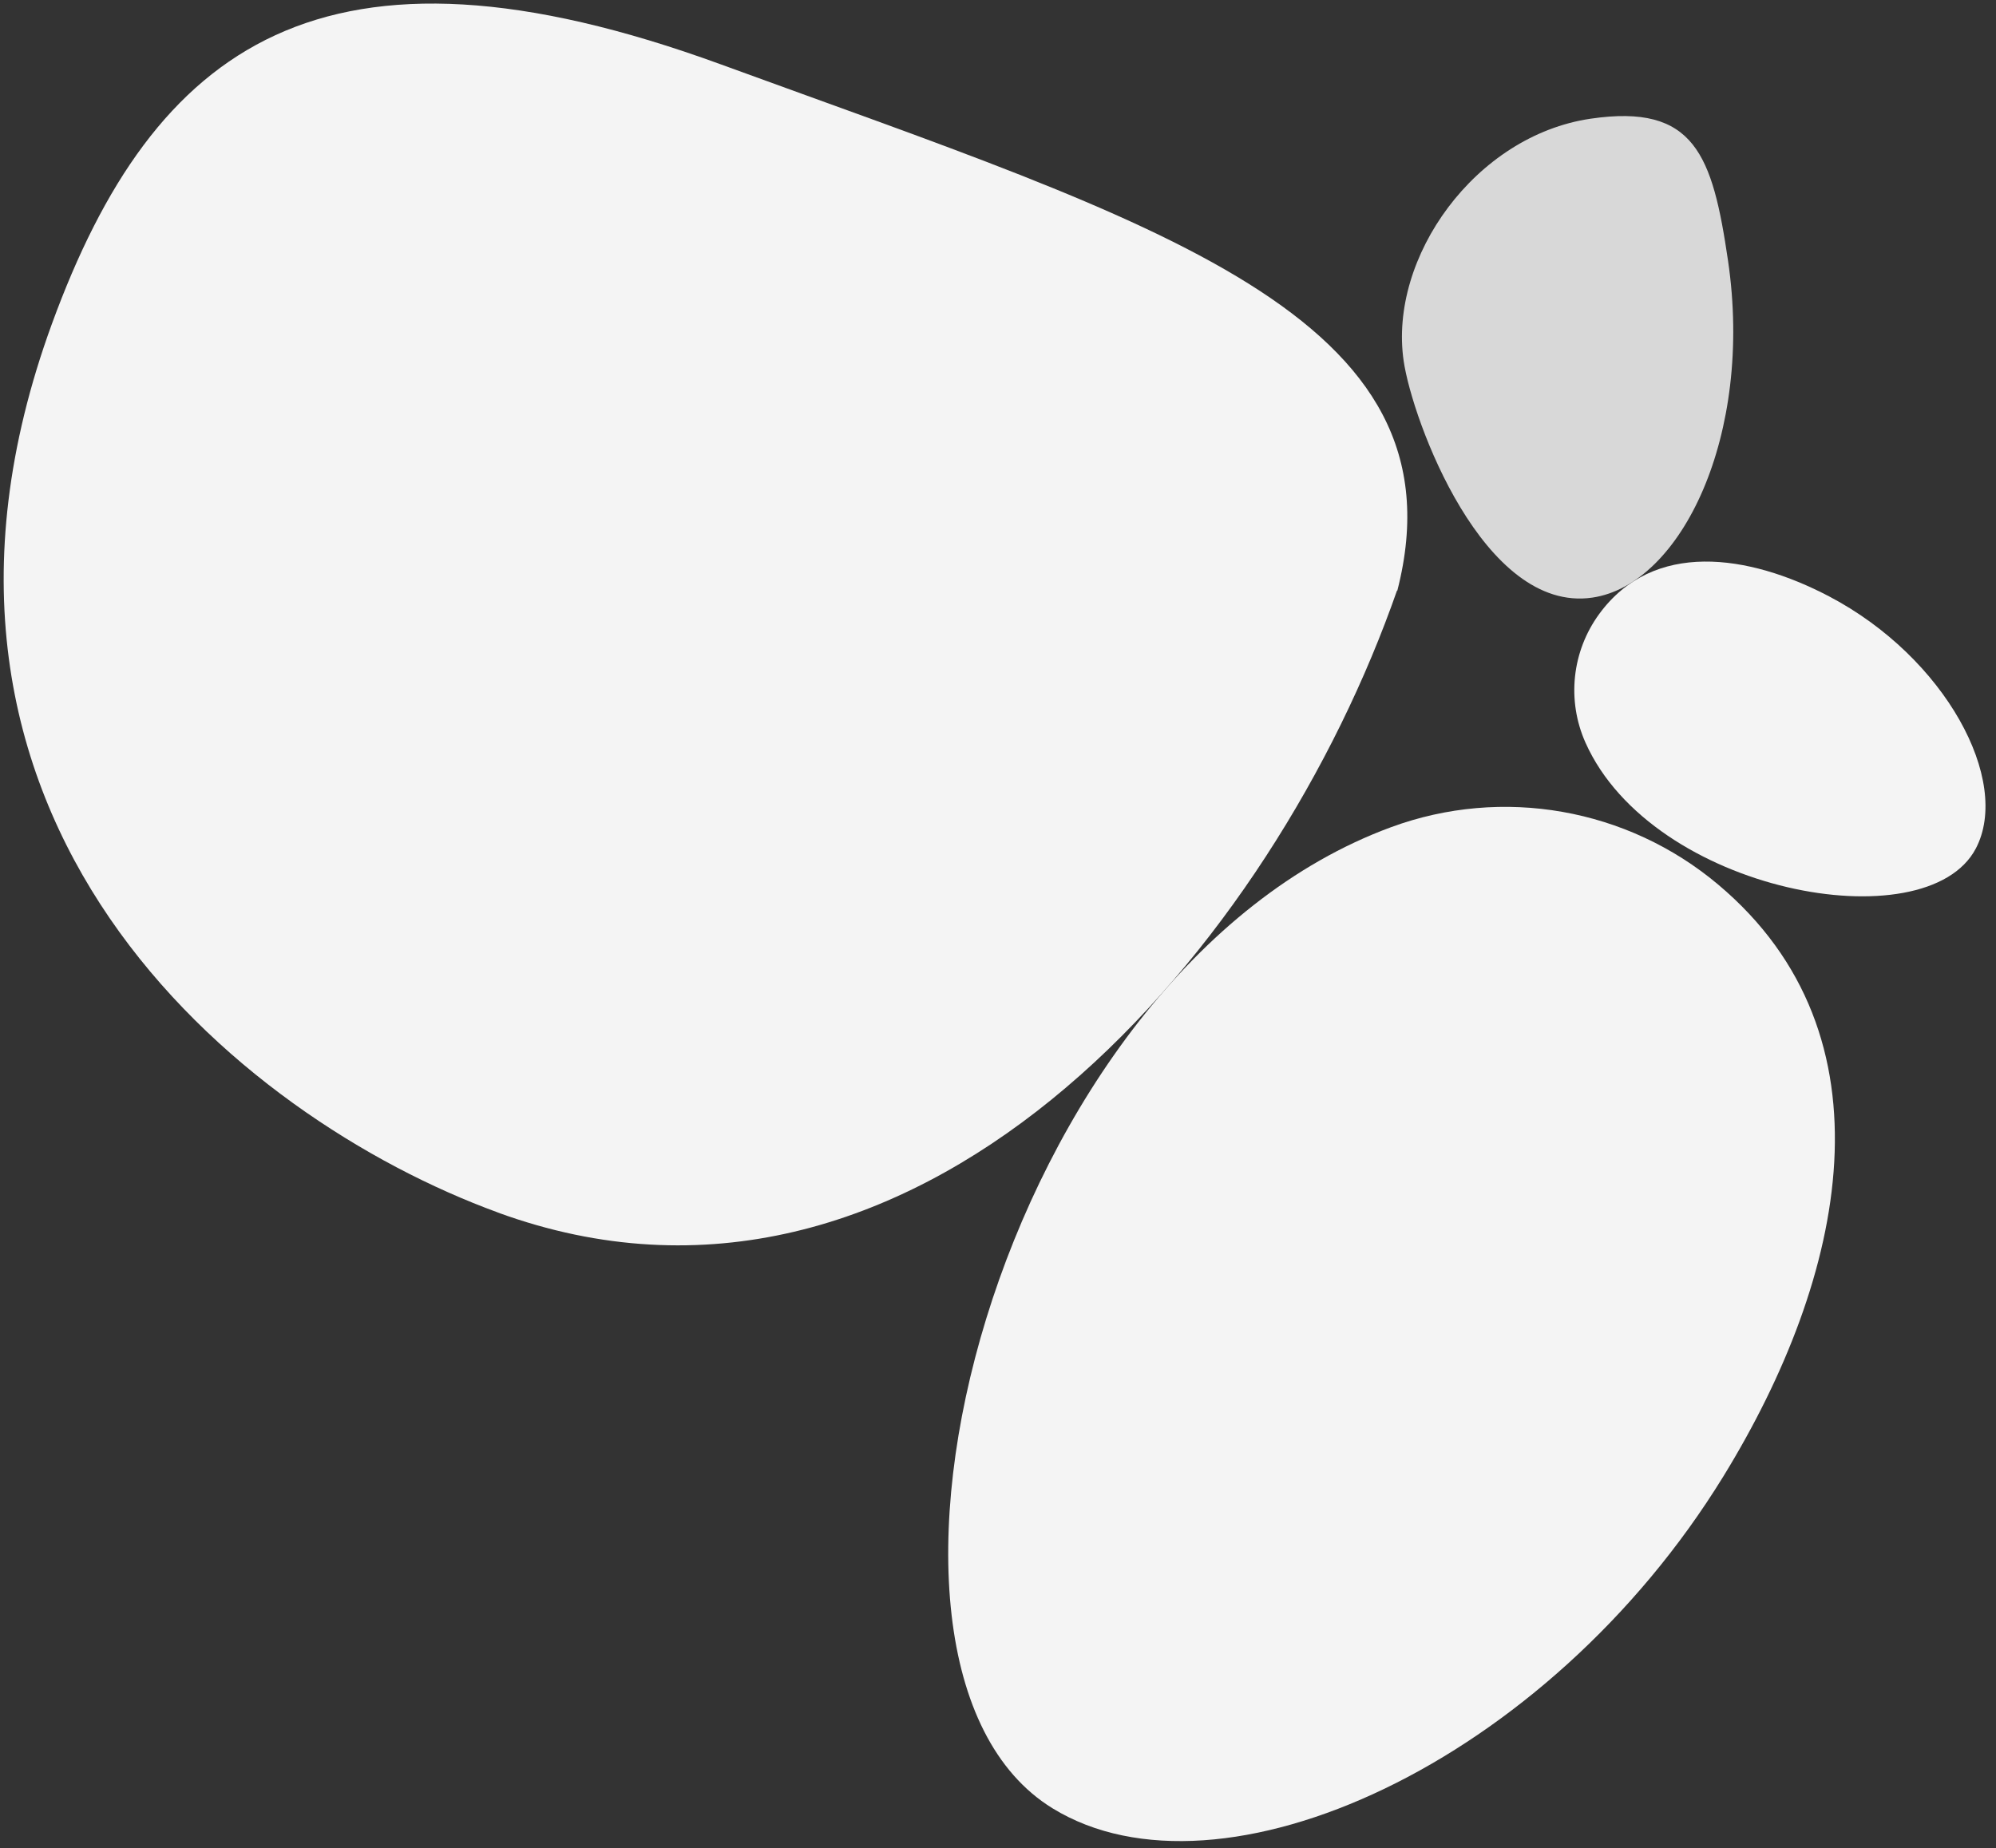 <svg width="271" height="251" viewBox="0 0 271 251" fill="none" xmlns="http://www.w3.org/2000/svg">
<rect x="0" y="0" width="271" height="251" fill="#333333" stroke="none"/>
<g clip-path="url(#clip0_4032_4070)">
<path d="M216.2 81.15C228.27 79.38 238.09 59.07 234.62 35.42C232.51 21.04 230.1 14.04 215.95 16.12C200.3 18.42 188.51 34.96 190.58 49.03C191.76 57.08 201.42 83.32 216.2 81.15Z" fill="#D8D8D8"/>
<path d="M67.58 164.65C123.9 185.22 171.25 130.68 188.9 82.35C189.16 81.63 189.42 80.92 189.67 80.2H189.72C199.3 42.78 156.89 30.3 97.89 8.75C43.9 -10.97 20.88 6.11 7.05 43.97C-17.5 111.2 32.34 151.77 67.58 164.64V164.65Z" fill="#F4F4F4"/>
<path d="M142.911 245.56C165.681 259.55 210.031 239.46 233.991 200.47C250.671 173.32 257.671 140.62 233.281 120.12C220.951 109.75 204.001 106.76 188.881 112.32C135.201 132.06 111.281 226.13 142.911 245.56Z" fill="#F4F4F4"/>
<path d="M268.261 115.22C273.101 106 264.131 89.28 248.351 80.99C237.361 75.22 224.461 73.35 217.131 83.37C213.421 88.44 212.701 95.1 215.261 100.84C224.341 121.2 261.541 128.03 268.261 115.22Z" fill="#F4F4F4"/>
</g>
<defs>
<clipPath id="clip0_4032_4070">
<rect width="270.07" height="250.51" fill="white" transform="matrix(-1 0 0 -1 270.07 250.51)"/>
</clipPath>
</defs>
</svg>
